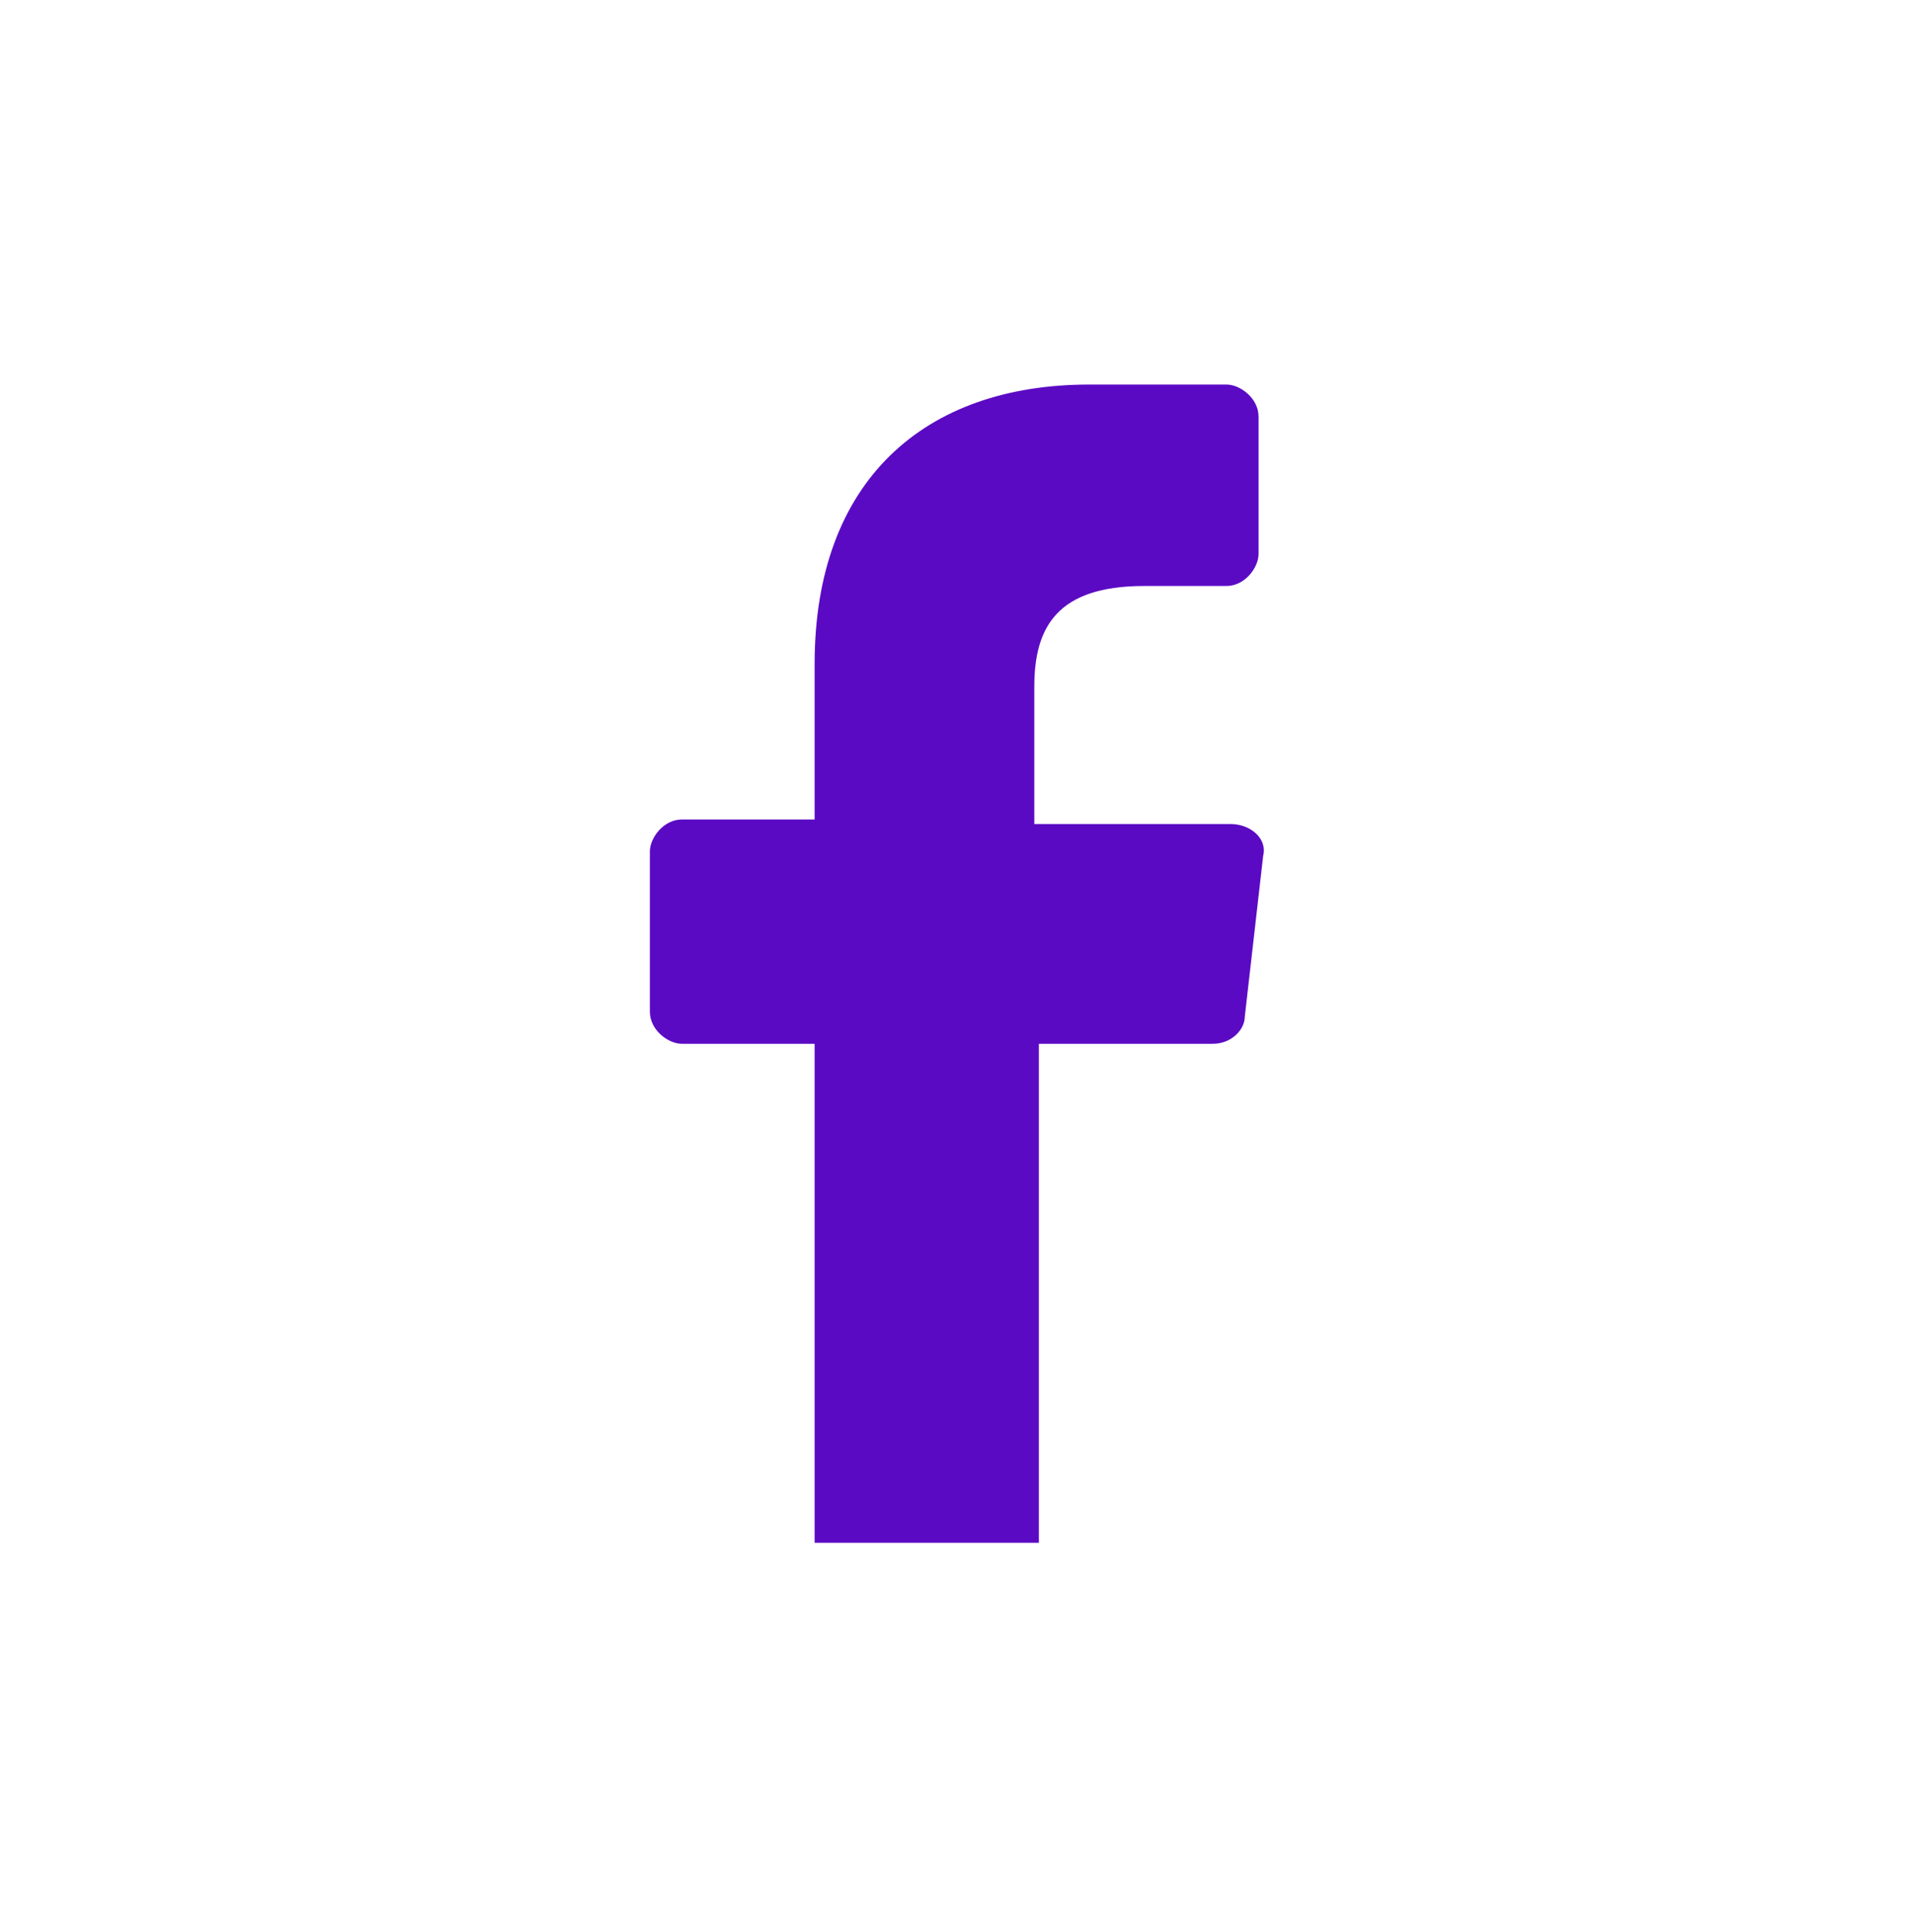 <?xml version="1.0" encoding="utf-8"?>
<!-- Generator: Adobe Illustrator 25.4.1, SVG Export Plug-In . SVG Version: 6.00 Build 0)  -->
<svg version="1.1" id="Layer_1" xmlns="http://www.w3.org/2000/svg" xmlns:xlink="http://www.w3.org/1999/xlink" x="0px" y="0px"
	 viewBox="0 0 41.8 42.2" style="enable-background:new 0 0 41.8 42.2;" xml:space="preserve">
<style type="text/css">
	.st0{fill:#5B0AC4;}
</style>
<g>
	<path class="st0" d="M17.8,33.7V22.8h-2.9c-0.3,0-0.7-0.3-0.7-0.7v-3.5c0-0.3,0.3-0.7,0.7-0.7h2.9v-3.4c0-4,2.4-6.1,6-6.1h3
		c0.3,0,0.7,0.3,0.7,0.7v3c0,0.3-0.3,0.7-0.7,0.7h-1.8c-1.9,0-2.4,0.9-2.4,2.2V18h4.3c0.4,0,0.8,0.3,0.7,0.7l-0.4,3.5
		c0,0.3-0.3,0.6-0.7,0.6h-3.8v10.9H17.8z"/>
</g>
</svg>
